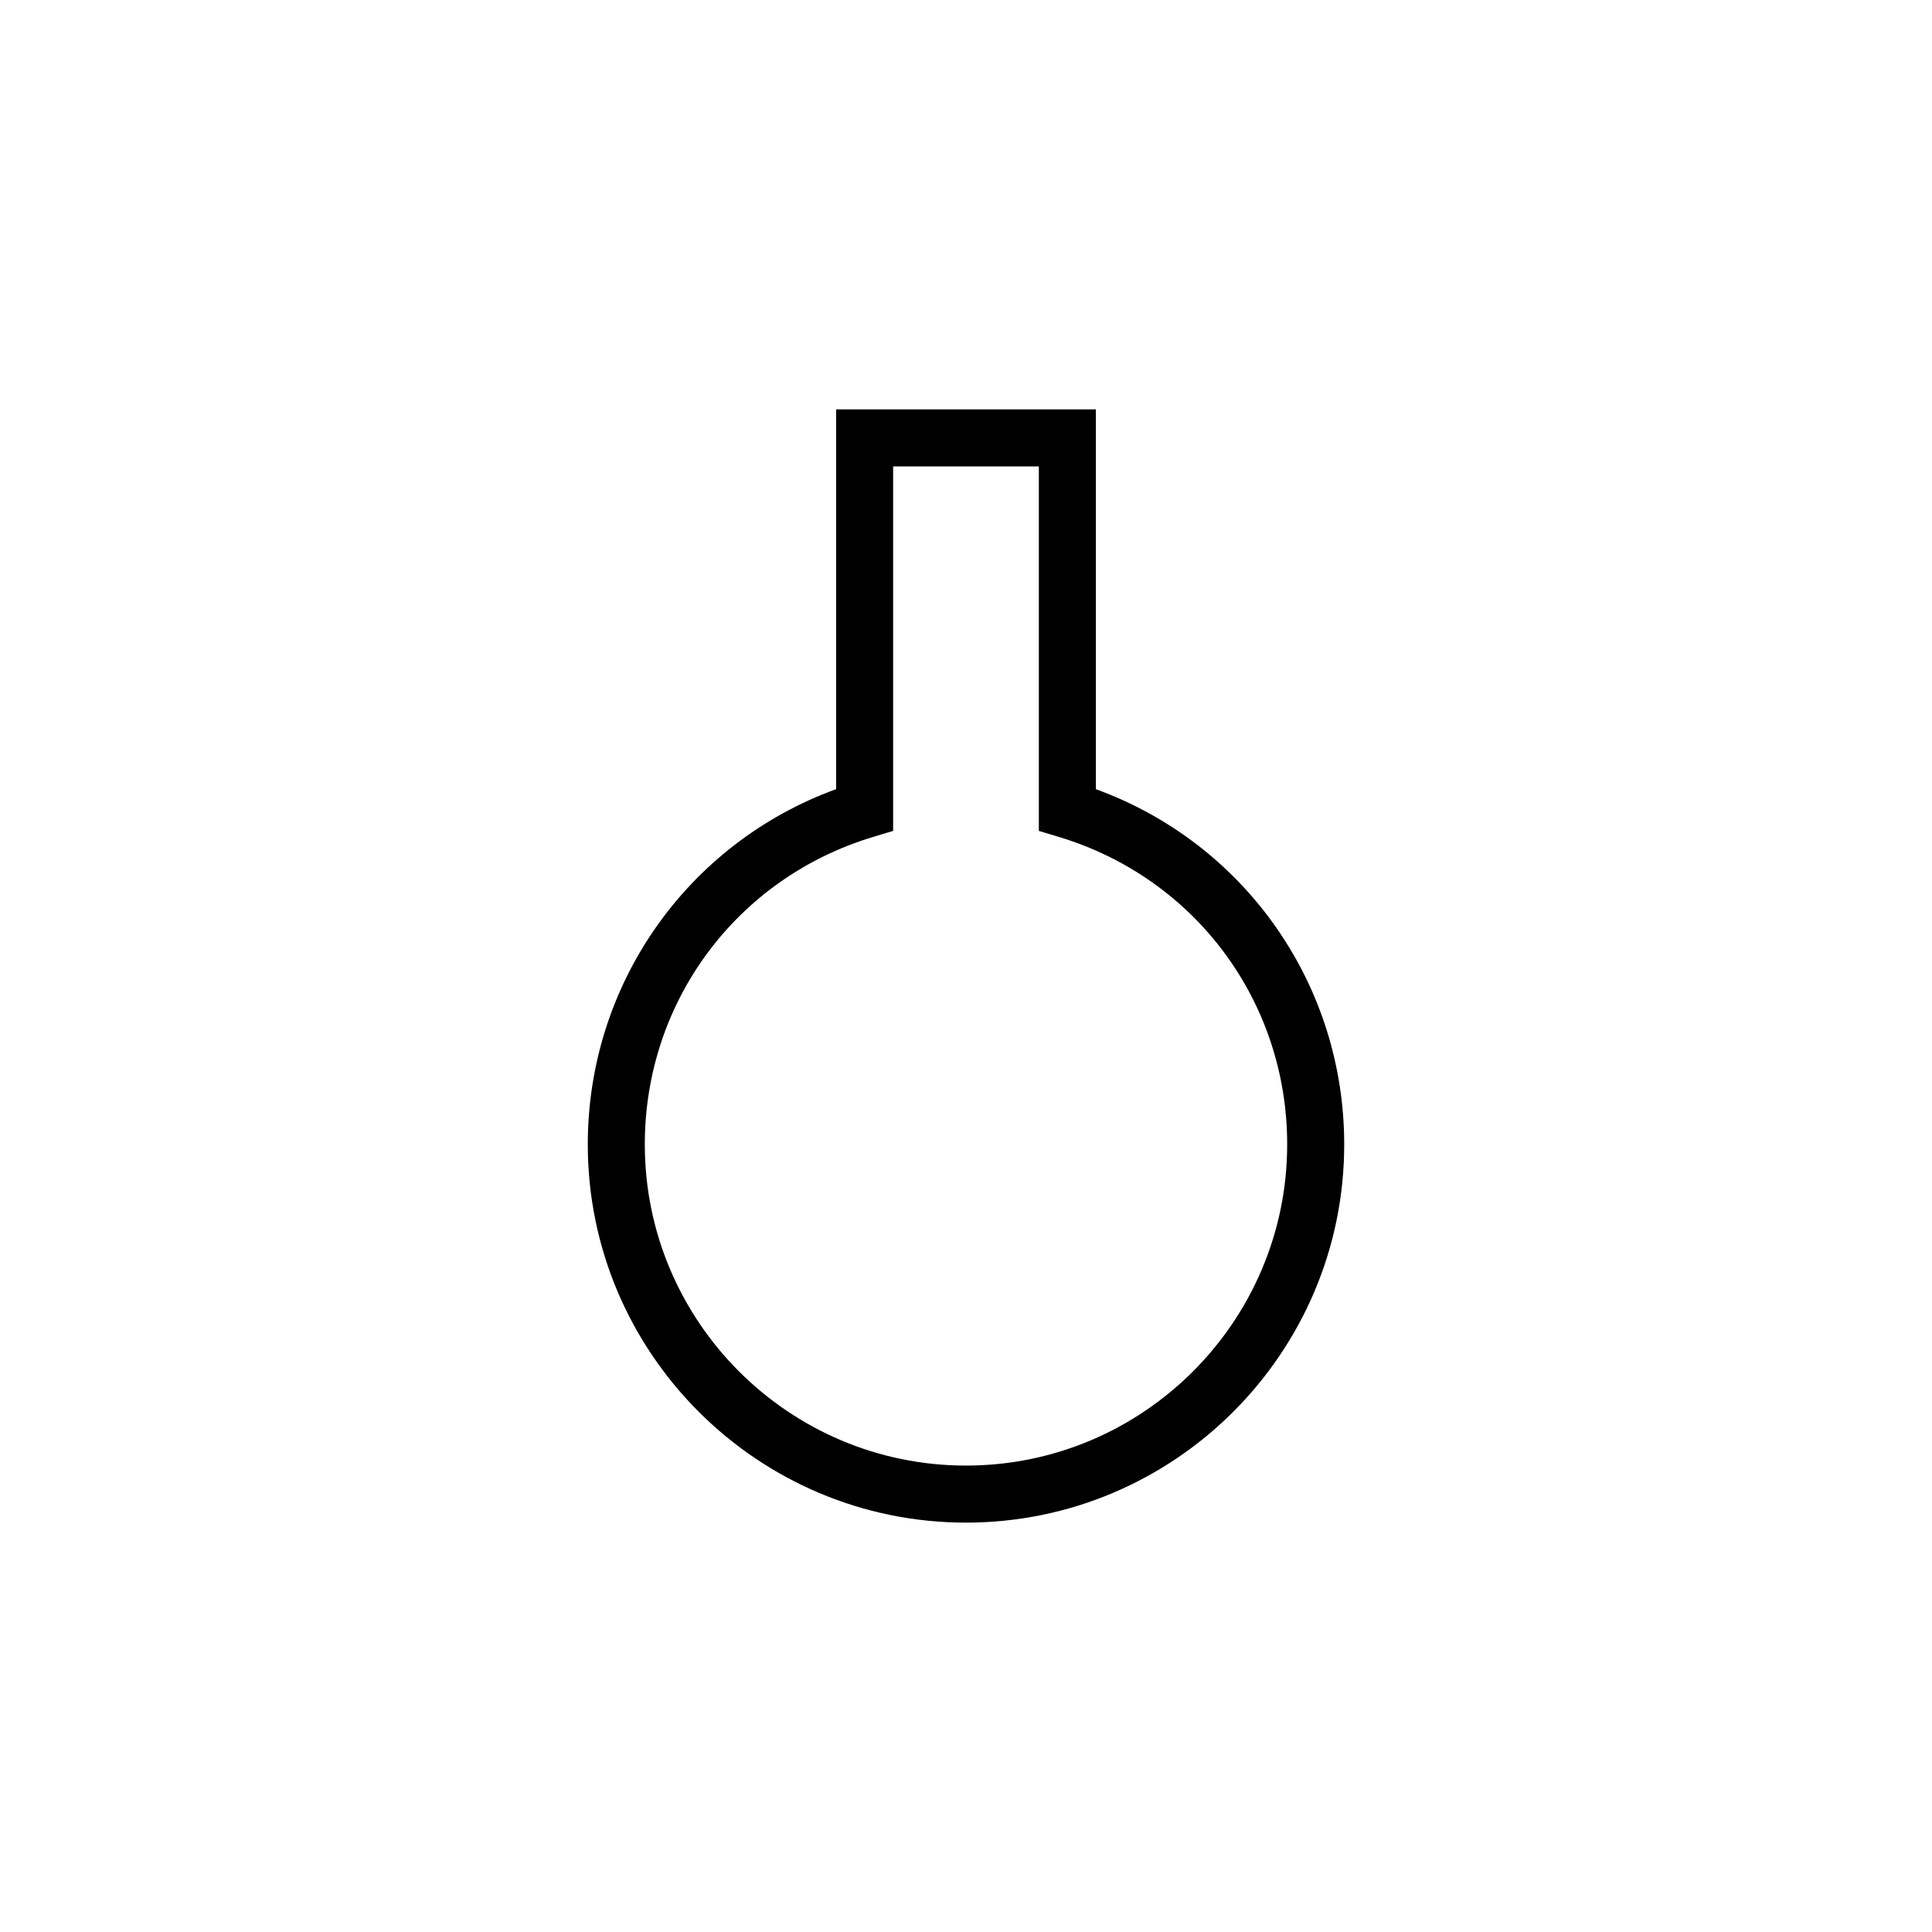 <?xml version="1.0" encoding="UTF-8"?>
<!-- The Best Svg Icon site in the world: iconSvg.co, Visit us! https://iconsvg.co -->
<svg fill="#000000" width="800px" height="800px" version="1.1" viewBox="144 144 512 512" xmlns="http://www.w3.org/2000/svg">
 <g>
  <path d="m400 542.47c-52.492 0-95.195-42.703-95.195-95.195 0-41.637 26.371-77.781 65.812-90.551v-99.199h58.758v99.207c39.449 12.762 65.812 48.914 65.812 90.551 0.004 52.488-42.695 95.188-95.188 95.188zm-24.344-279.91v97.891l-1.789 0.539c-38.301 11.586-64.023 46.266-64.023 86.289 0 49.711 40.445 90.156 90.156 90.156s90.156-40.441 90.156-90.156c0-40.023-25.73-74.699-64.023-86.289l-1.789-0.539v-97.891z"/>
  <path d="m400 547.51c-55.27 0-100.23-44.965-100.23-100.23 0-42.379 26.301-79.758 65.812-94.148v-100.64h68.836v100.65c39.52 14.383 65.812 51.762 65.812 94.148 0.004 55.254-44.961 100.22-100.23 100.22zm-19.309-279.91v96.59l-5.367 1.621c-36.152 10.938-60.445 43.68-60.445 81.465 0 46.93 38.184 85.117 85.117 85.117 46.938 0.004 85.121-38.184 85.121-85.113 0-37.785-24.293-70.527-60.445-81.465l-5.367-1.621v-96.594z"/>
 </g>
</svg>